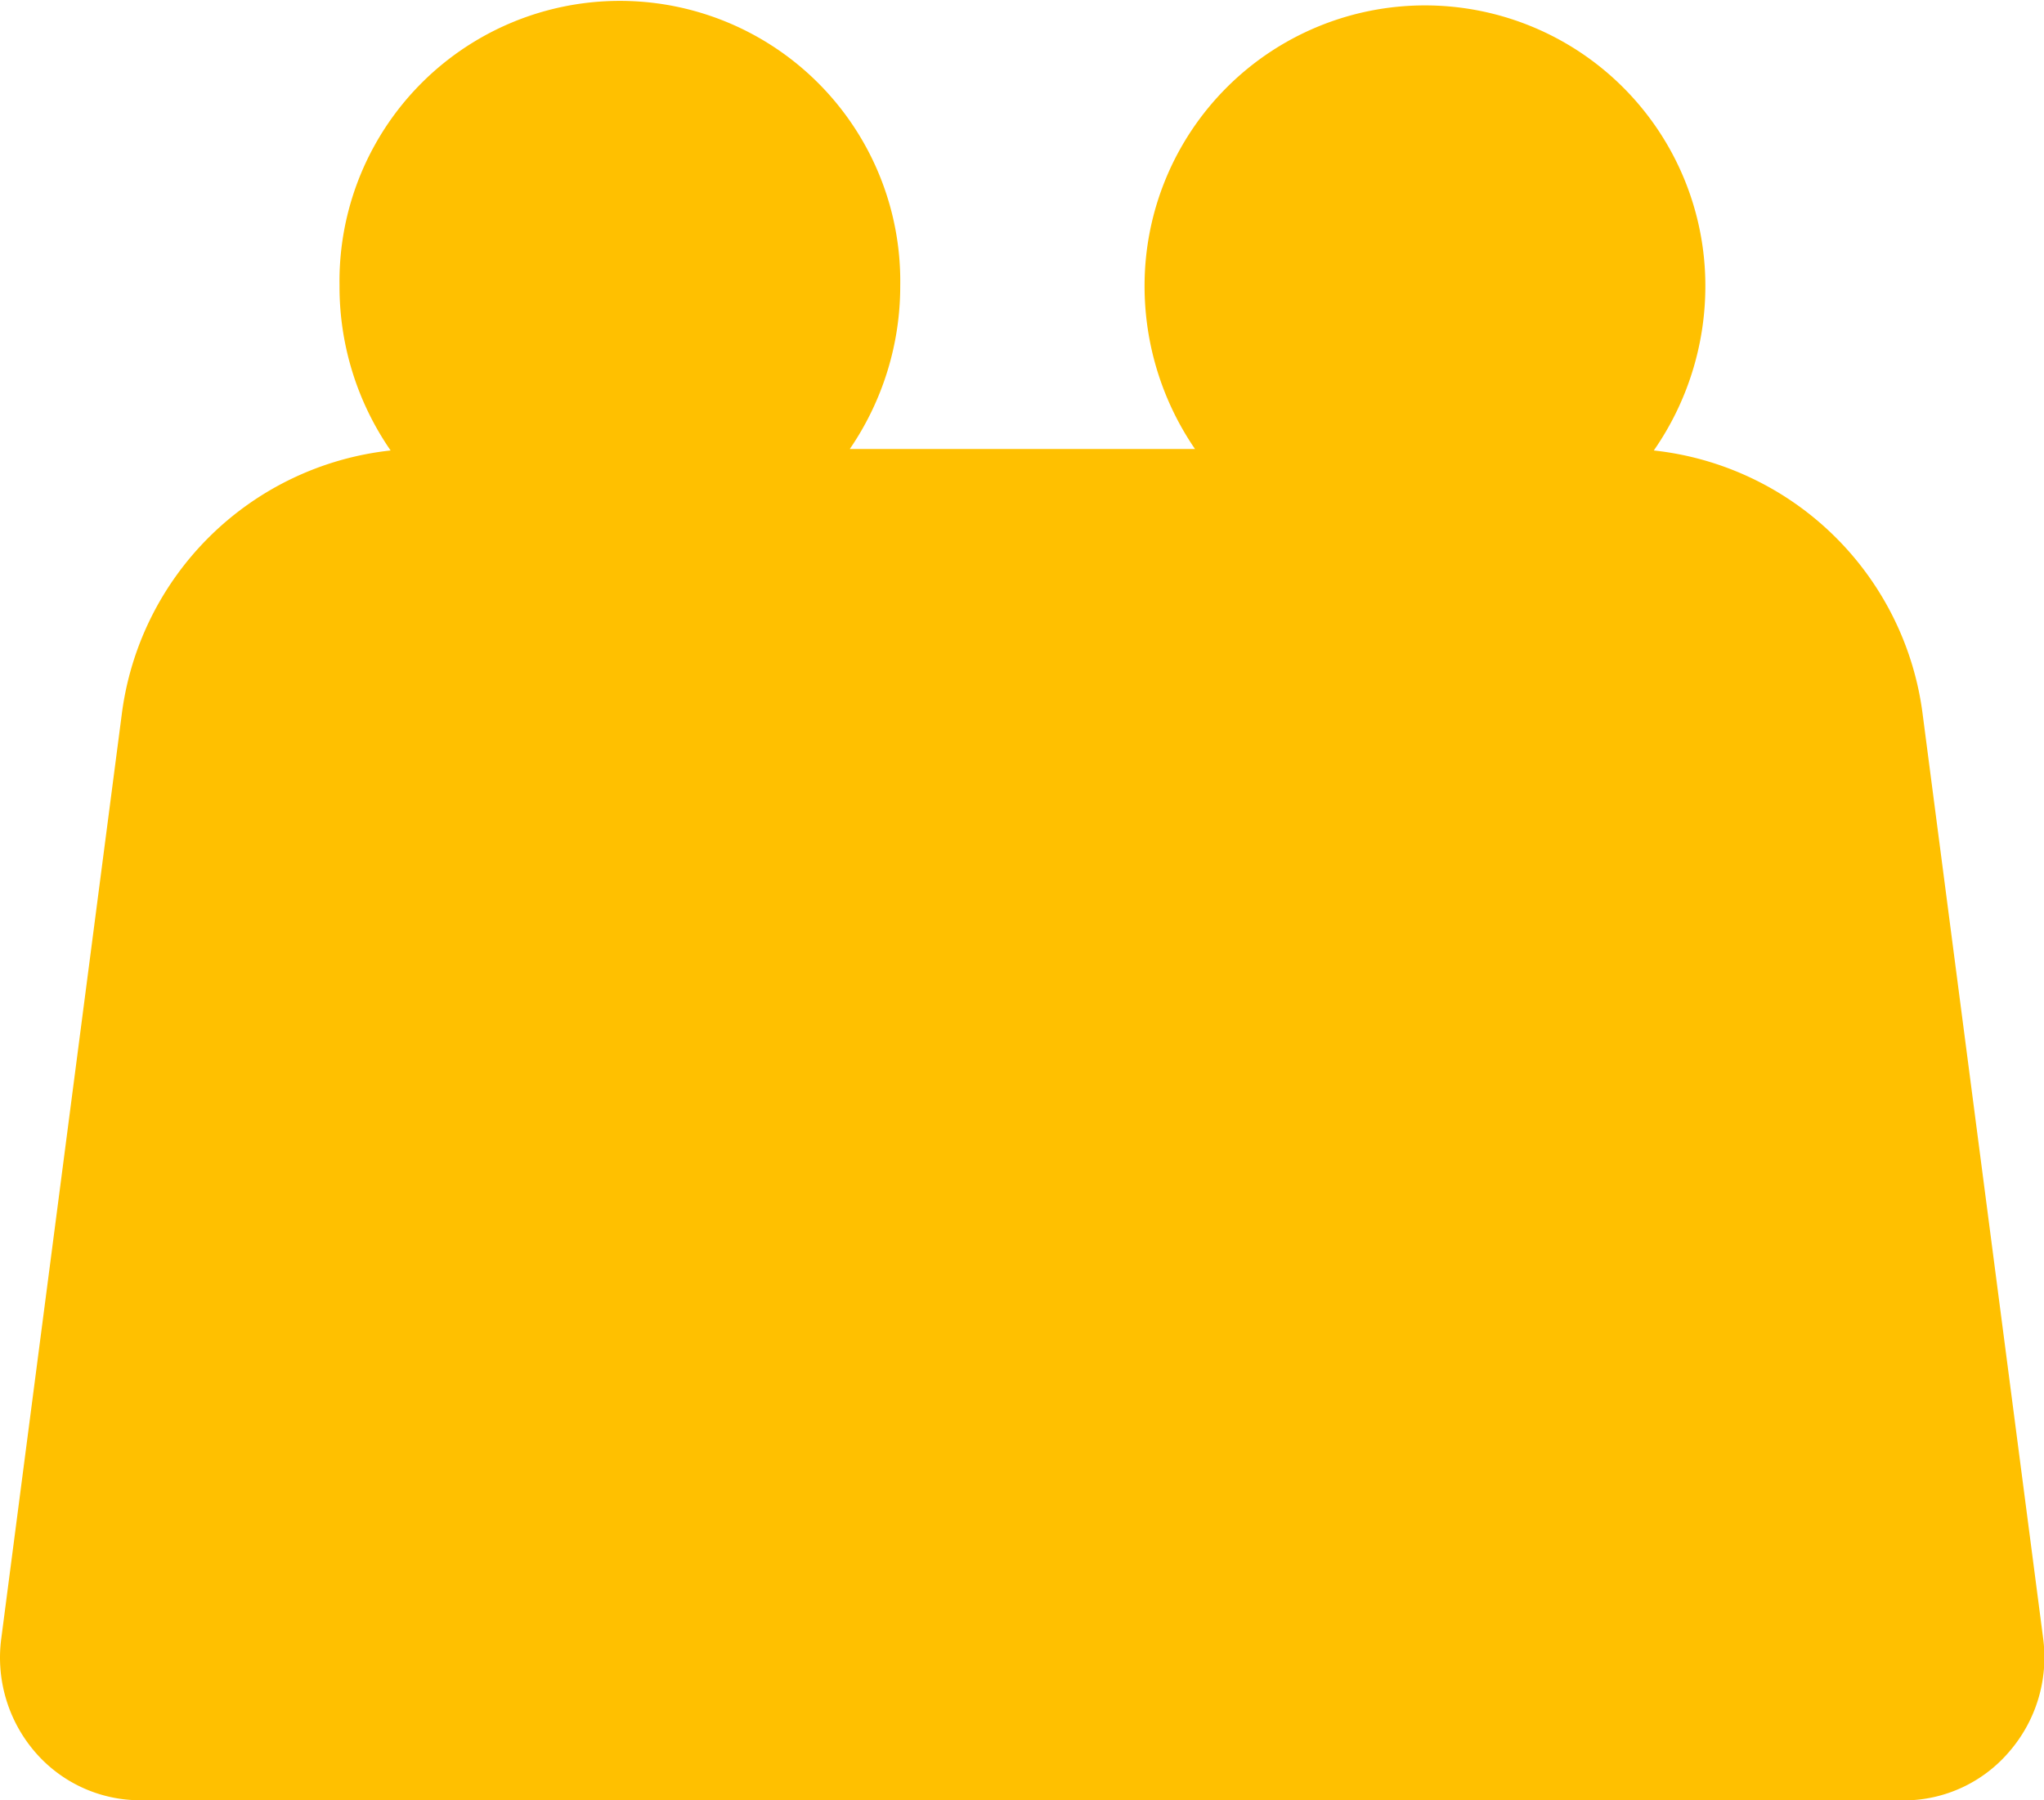 <svg xmlns="http://www.w3.org/2000/svg" width="28" height="24.666" viewBox="0 0 28 24.666">
  <g id="team" transform="translate(0 -0.25)">
    <path id="Shape" d="M14,24.666H1.921A1.9,1.9,0,0,1,.476,24a1.982,1.982,0,0,1-.459-1.547L1.667,9.795A4.167,4.167,0,0,1,5.351,6.172a3.941,3.941,0,0,1-.7-2.257,3.841,3.841,0,1,1,7.681,0,3.948,3.948,0,0,1-.691,2.237h4.729a3.948,3.948,0,0,1-.691-2.237,3.841,3.841,0,1,1,7.682,0,3.942,3.942,0,0,1-.706,2.257,4.166,4.166,0,0,1,3.684,3.623l1.65,12.657A1.975,1.975,0,0,1,27.524,24a1.9,1.9,0,0,1-1.444.668Z" transform="translate(0 0.25)" fill="#ffc000"/>
  </g>
</svg>
